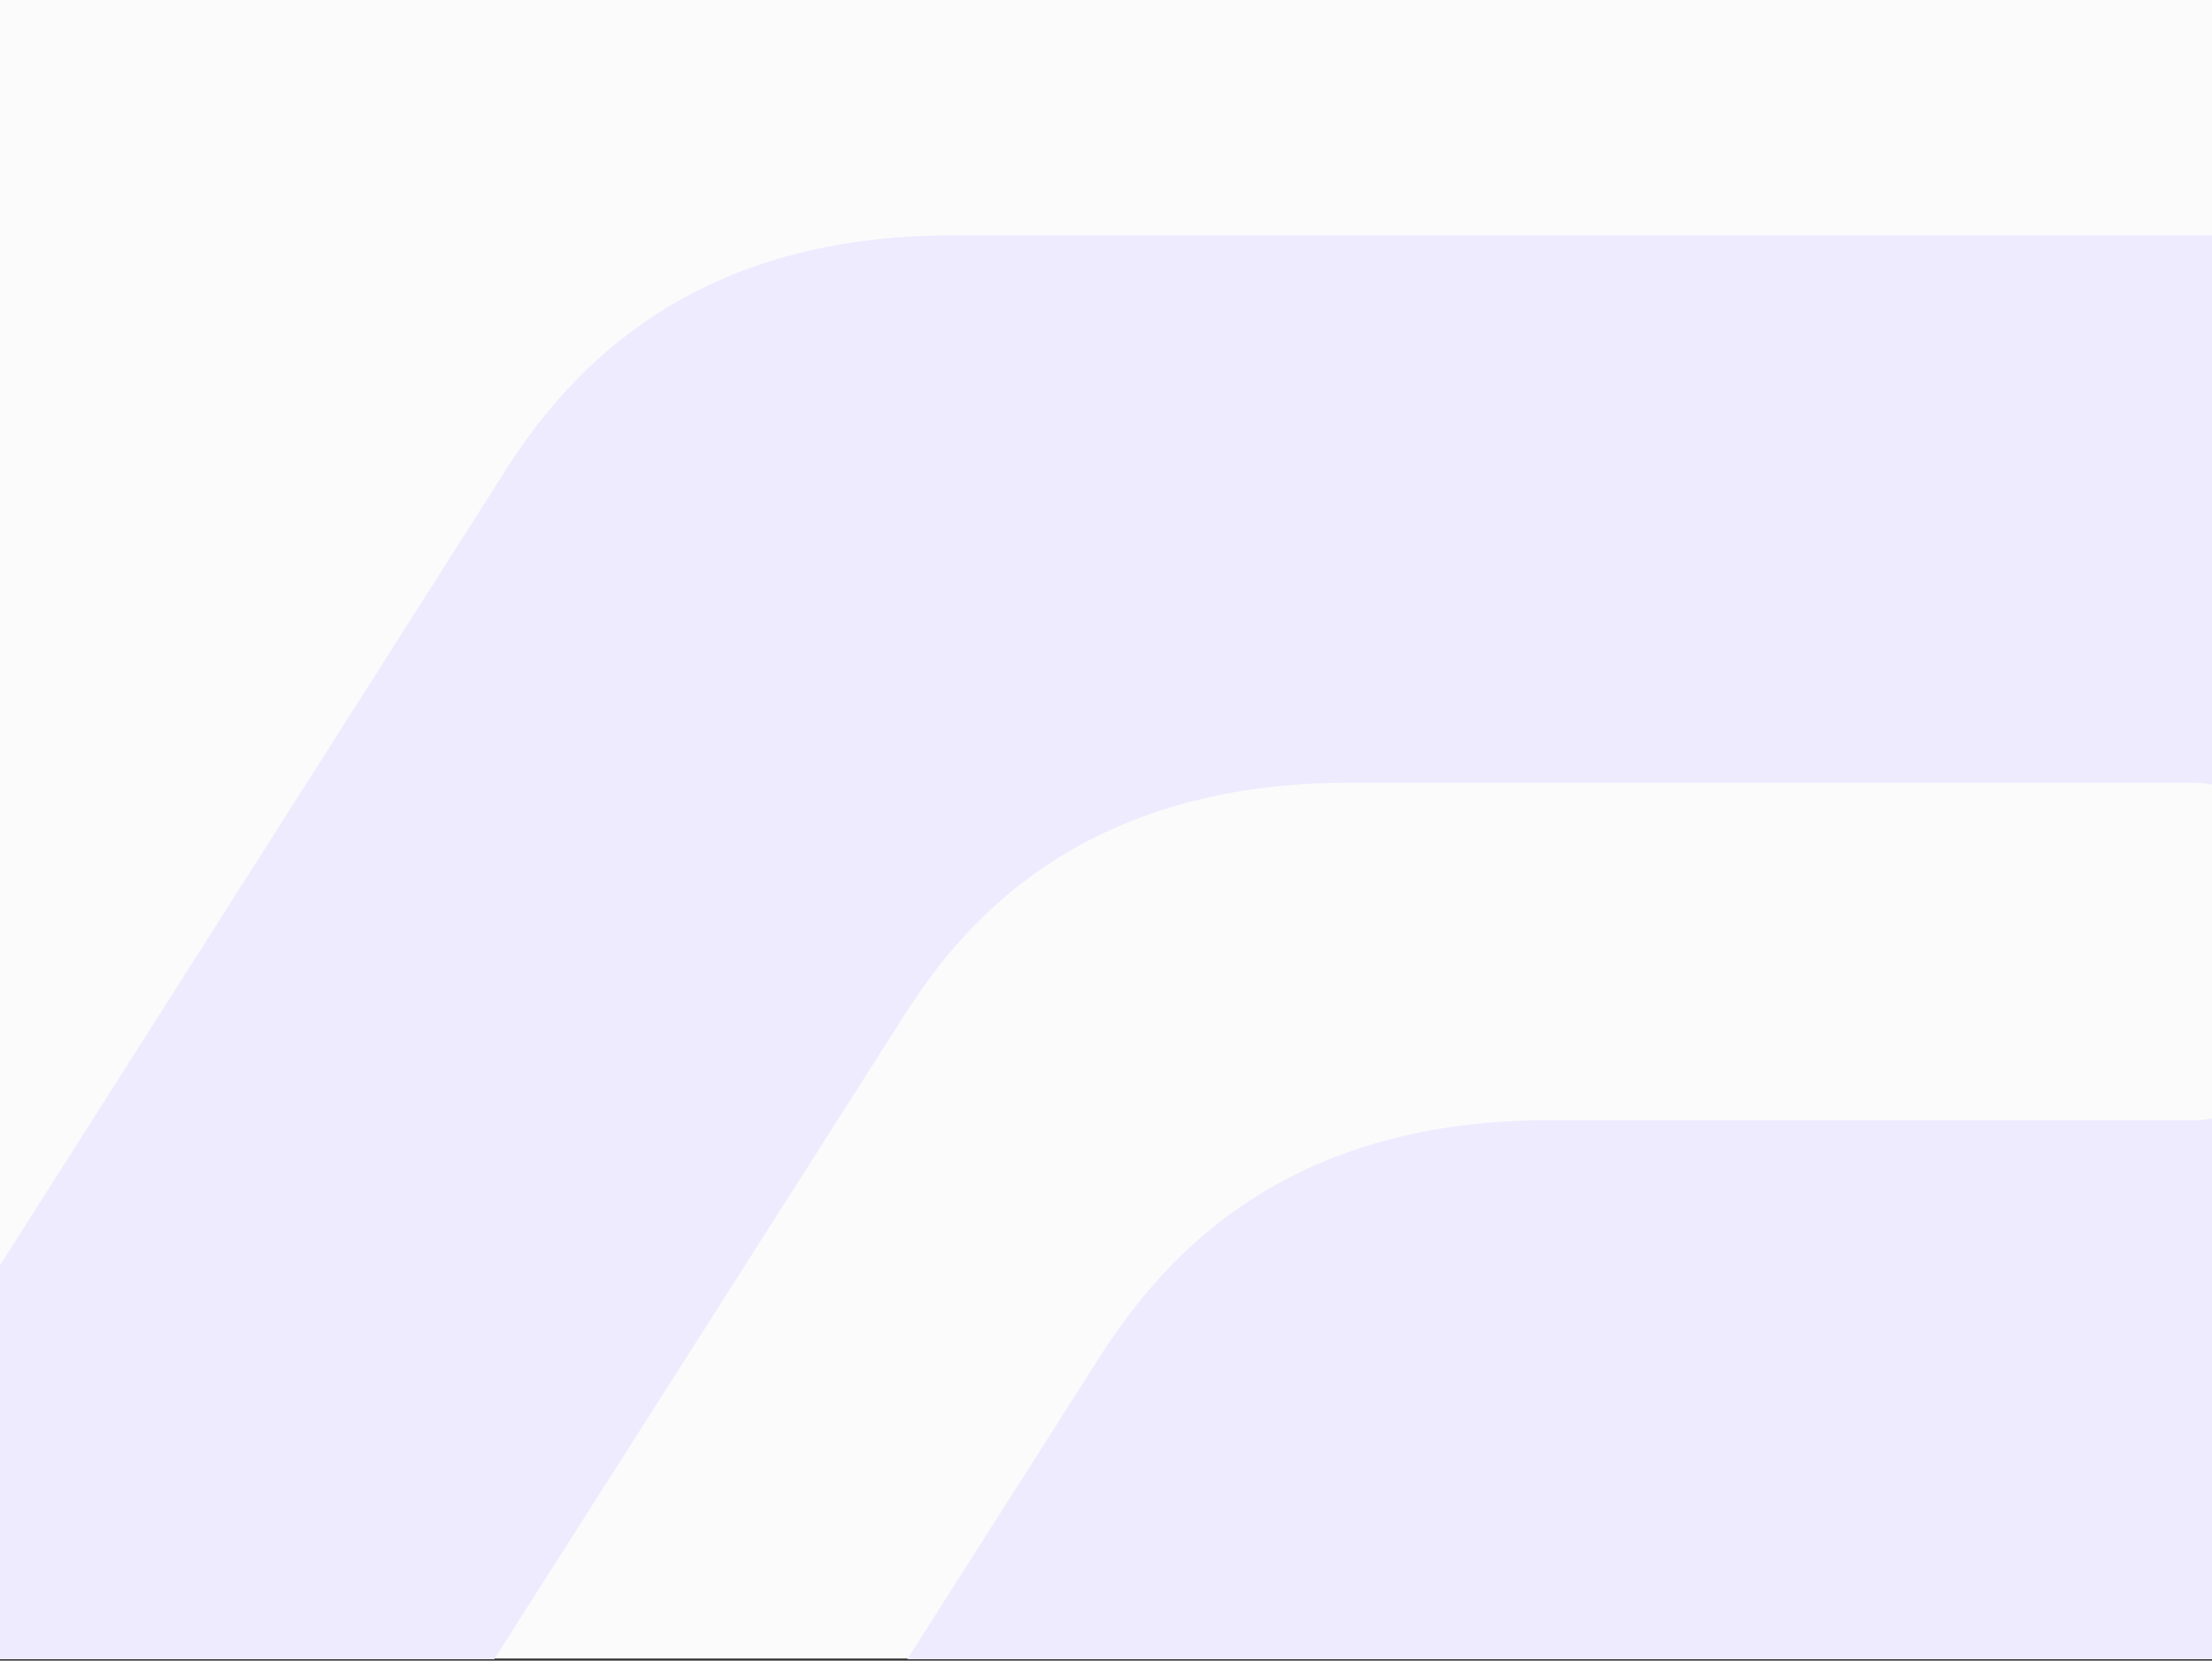 <svg width="1175" height="882" viewBox="0 0 1175 882" fill="none" xmlns="http://www.w3.org/2000/svg">
<rect x="0" y="0" width="1175" height="882" fill="#333333" stroke="none"/>
<g clip-path="url(#clip0_226_2016)">
<g clip-path="url(#clip1_226_2016)">
<g clip-path="url(#clip2_226_2016)">
<path d="M1175 -0.375H0V880.875H1175V-0.375Z" fill="#FBFBFB"/>
<path d="M261.72 882.5H-135L-57.044 761.669L266.202 253.468C305.71 189.338 373.92 125 505.584 125H1175V416.604C1171.14 416.046 1167.54 415.784 1164.31 415.784H715.765C560.655 415.784 501.302 506.076 477.538 543.651L261.72 882.5Z" fill="#EFEBFF"/>
<path d="M481.127 882.5H1175V594.077C1171.14 594.684 1167.54 594.978 1164.31 594.978H822.237C675.464 594.978 613.076 675.221 583.037 722.451L481.127 882.5Z" fill="#EFEBFF"/>
</g>
</g>
</g>
<defs>
<clipPath id="clip0_226_2016">
<rect width="1175" height="881.25" fill="white"/>
</clipPath>
<clipPath id="clip1_226_2016">
<rect width="1175" height="881.25" fill="white"/>
</clipPath>
<clipPath id="clip2_226_2016">
<rect width="1175" height="882" fill="white" transform="translate(0 -0.375)"/>
</clipPath>
</defs>
</svg>
